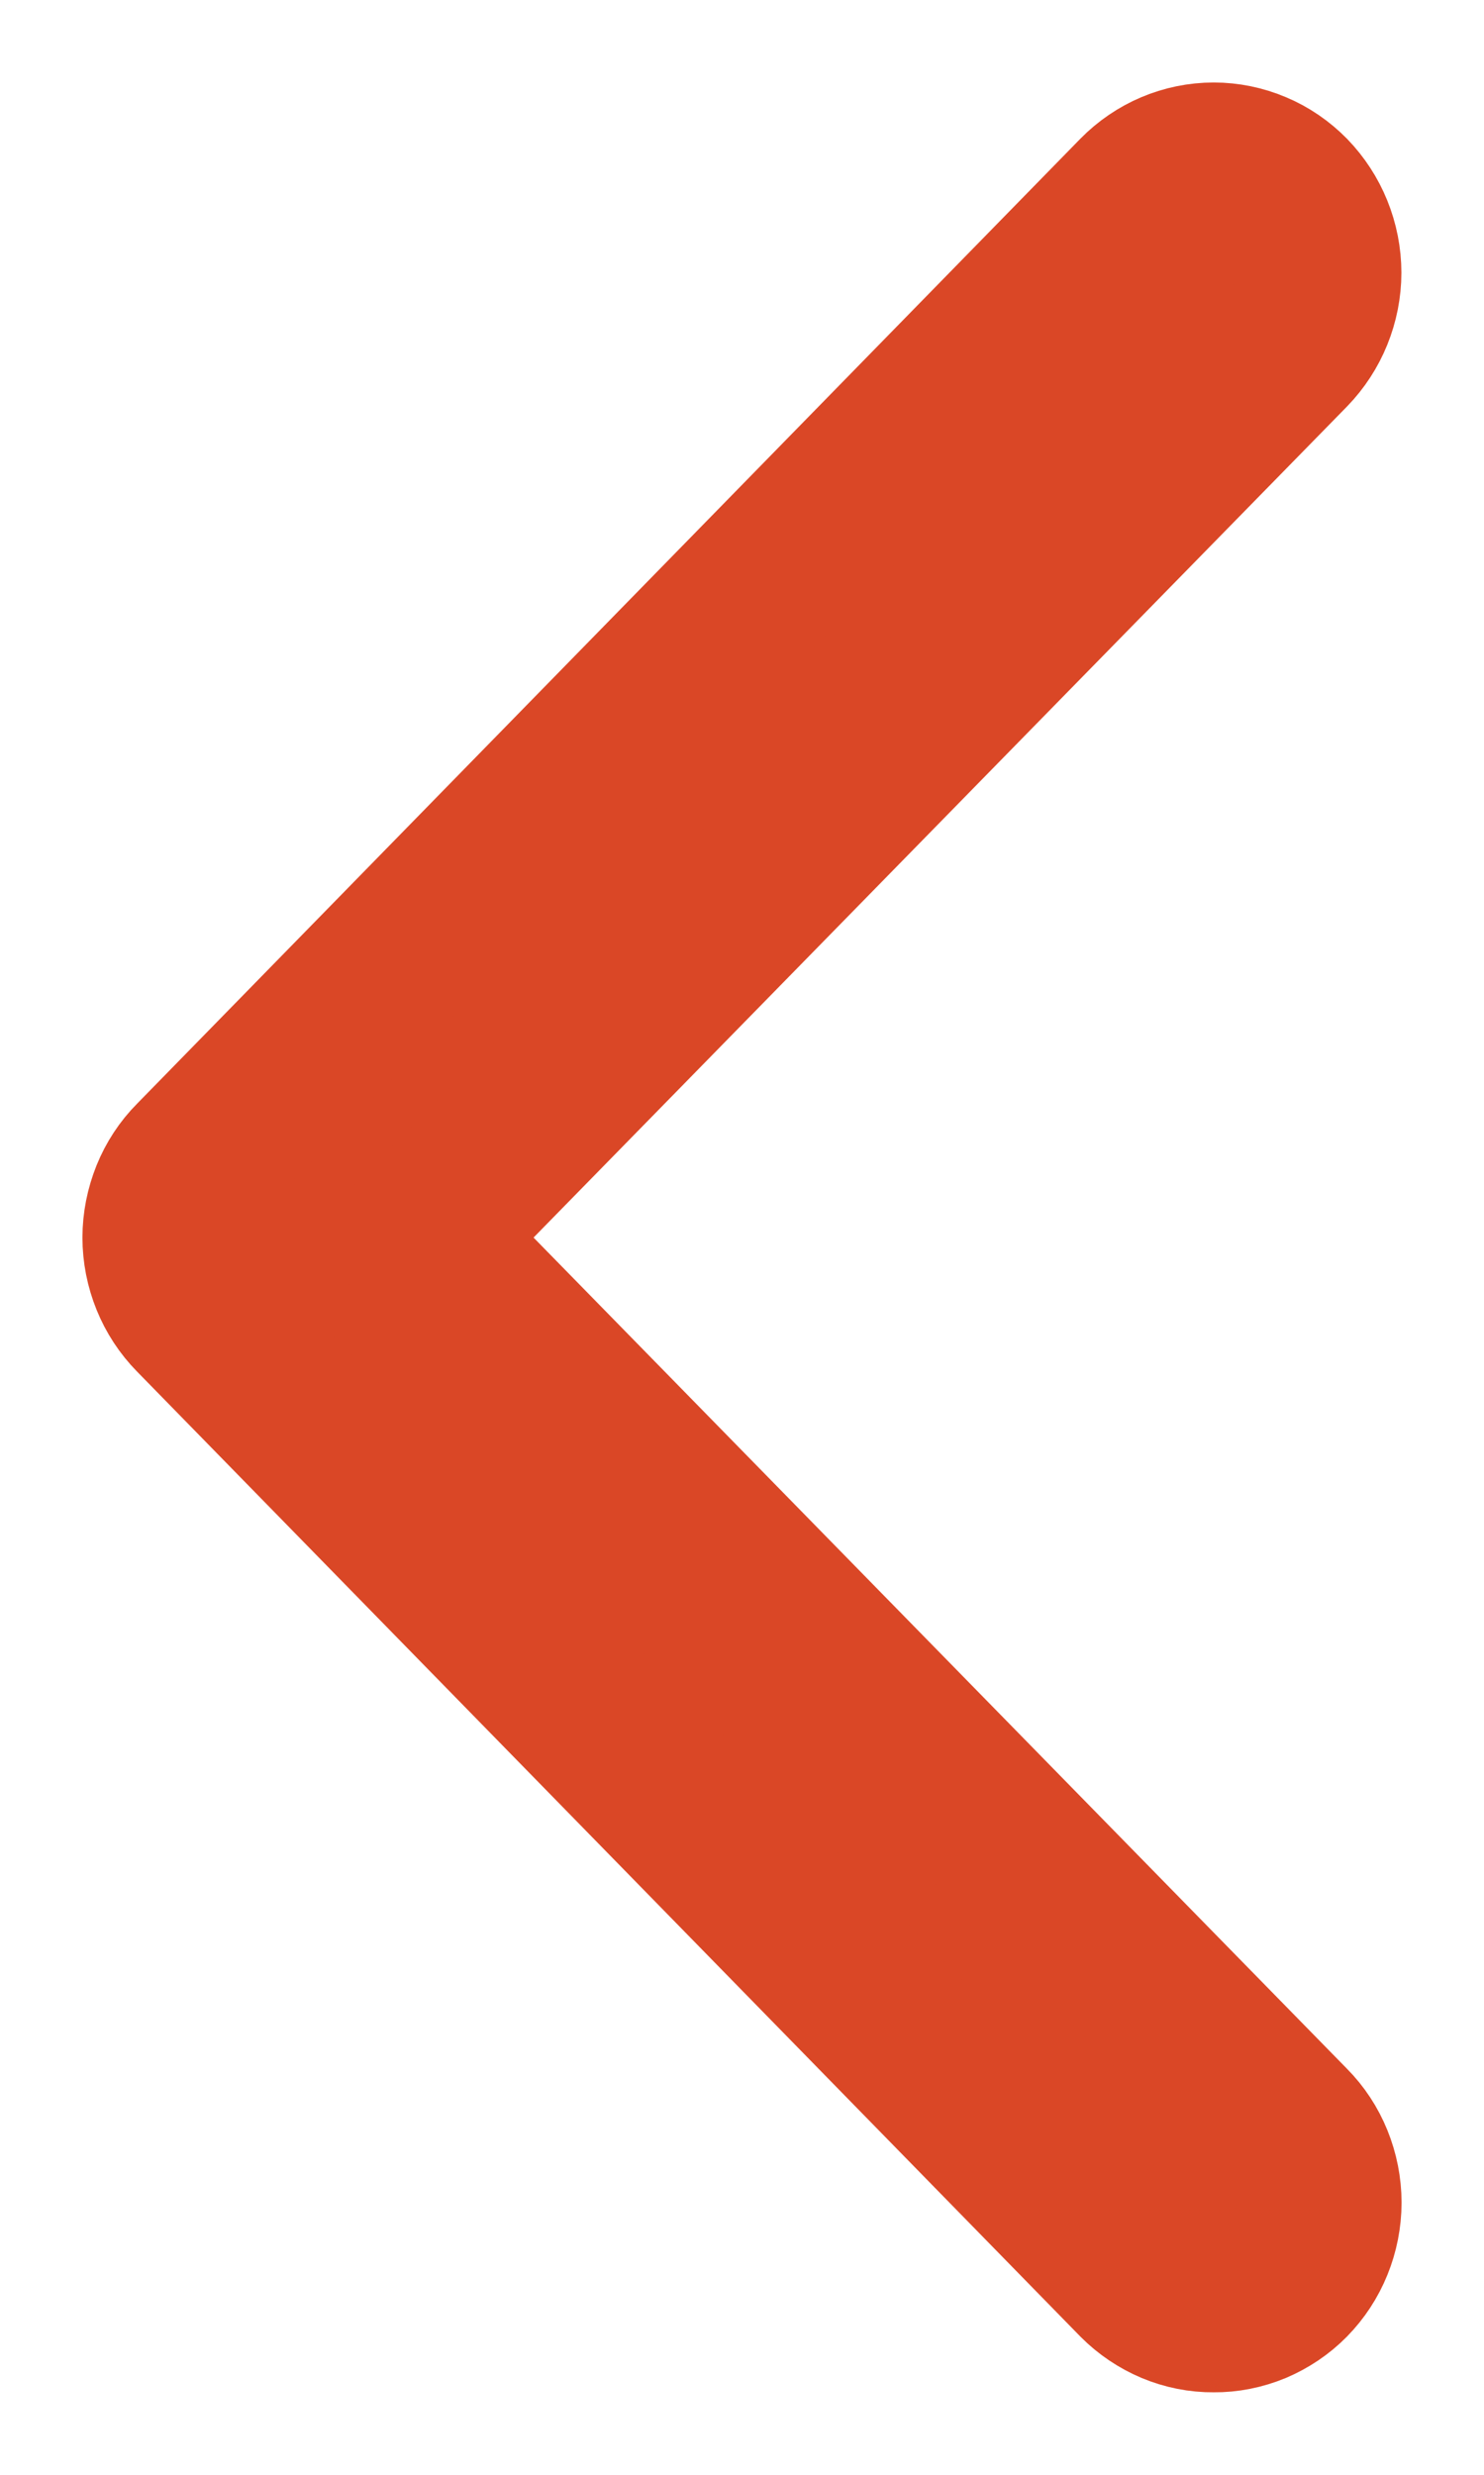 <svg width="9" height="15" viewBox="0 0 9 15" fill="none" xmlns="http://www.w3.org/2000/svg">
<path d="M7.361 14C7.277 14.001 7.194 13.984 7.117 13.952C7.039 13.919 6.969 13.872 6.909 13.812L1.188 7.963C1.128 7.902 1.081 7.83 1.049 7.751C1.017 7.672 1 7.587 1 7.501C1 7.416 1.017 7.331 1.049 7.251C1.081 7.172 1.128 7.1 1.188 7.04L6.909 1.191C7.029 1.069 7.191 1 7.361 1C7.444 1 7.527 1.017 7.605 1.05C7.682 1.082 7.753 1.131 7.812 1.191C7.871 1.252 7.918 1.324 7.95 1.403C7.982 1.482 7.999 1.567 7.999 1.653C7.999 1.738 7.982 1.823 7.95 1.902C7.918 1.981 7.871 2.053 7.812 2.114L2.536 7.501L7.812 12.889C7.872 12.949 7.919 13.021 7.951 13.1C7.983 13.179 8 13.264 8 13.35C8 13.436 7.983 13.521 7.951 13.6C7.919 13.679 7.872 13.751 7.812 13.812C7.753 13.872 7.682 13.919 7.605 13.952C7.527 13.984 7.444 14.001 7.361 14Z" fill="#DA4726" stroke="#DA4726"/>
</svg>
